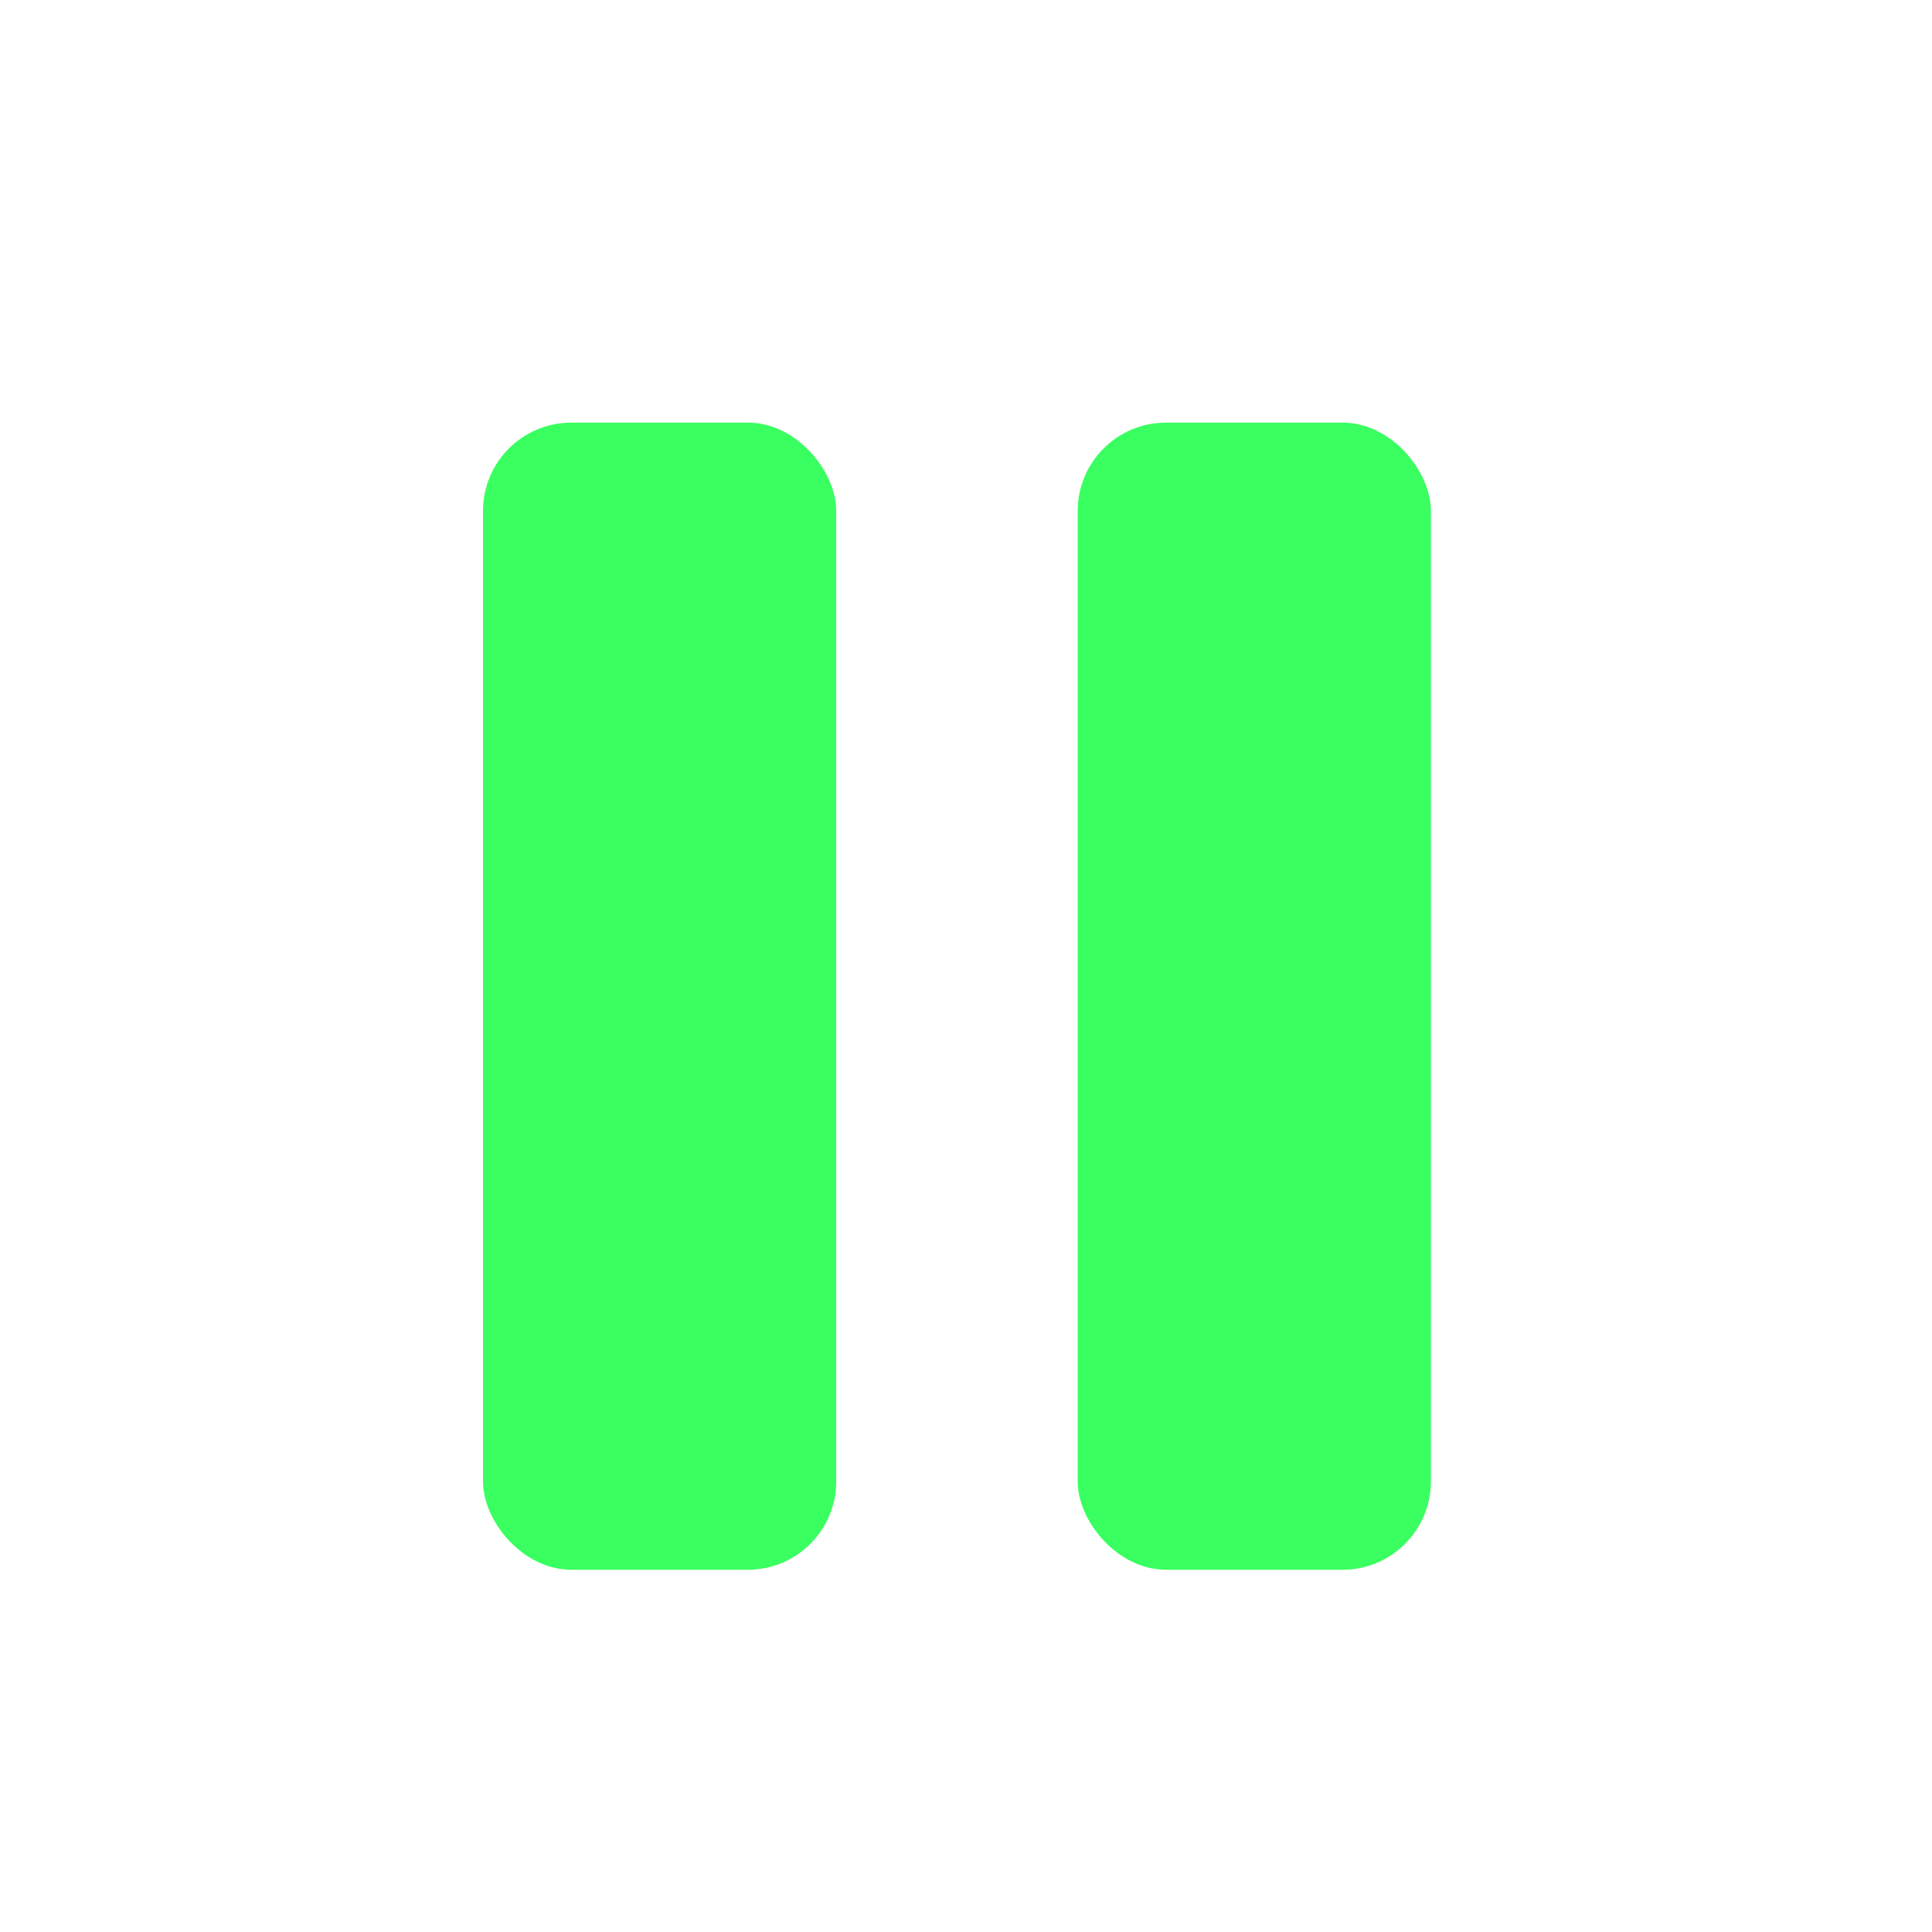 <svg width="32" height="32" viewBox="0 0 32 32" fill="none" xmlns="http://www.w3.org/2000/svg">
<g clip-path="url(#clip0_40001318_10039)">
<path d="M9.463 7H12.387C13.195 7 13.85 7.807 13.85 8.462V24.538C13.85 25.345 13.195 26 12.387 26H9.463C8.655 26 8 25.193 8 24.538V8.462C8 7.655 8.655 7 9.463 7Z" fill="#39FF60"/>
<path d="M19.313 7H22.237C23.045 7 23.7 7.807 23.7 8.462V24.538C23.7 25.345 23.045 26 22.237 26H19.313C18.505 26 17.85 25.193 17.85 24.538V8.462C17.85 7.655 18.505 7 19.313 7Z" fill="#39FF60"/>
</g>
<defs>
<clipPath id="clip0_40001318_10039">
<rect width="32" height="32" fill="white"/>
</clipPath>
</defs>
</svg>
